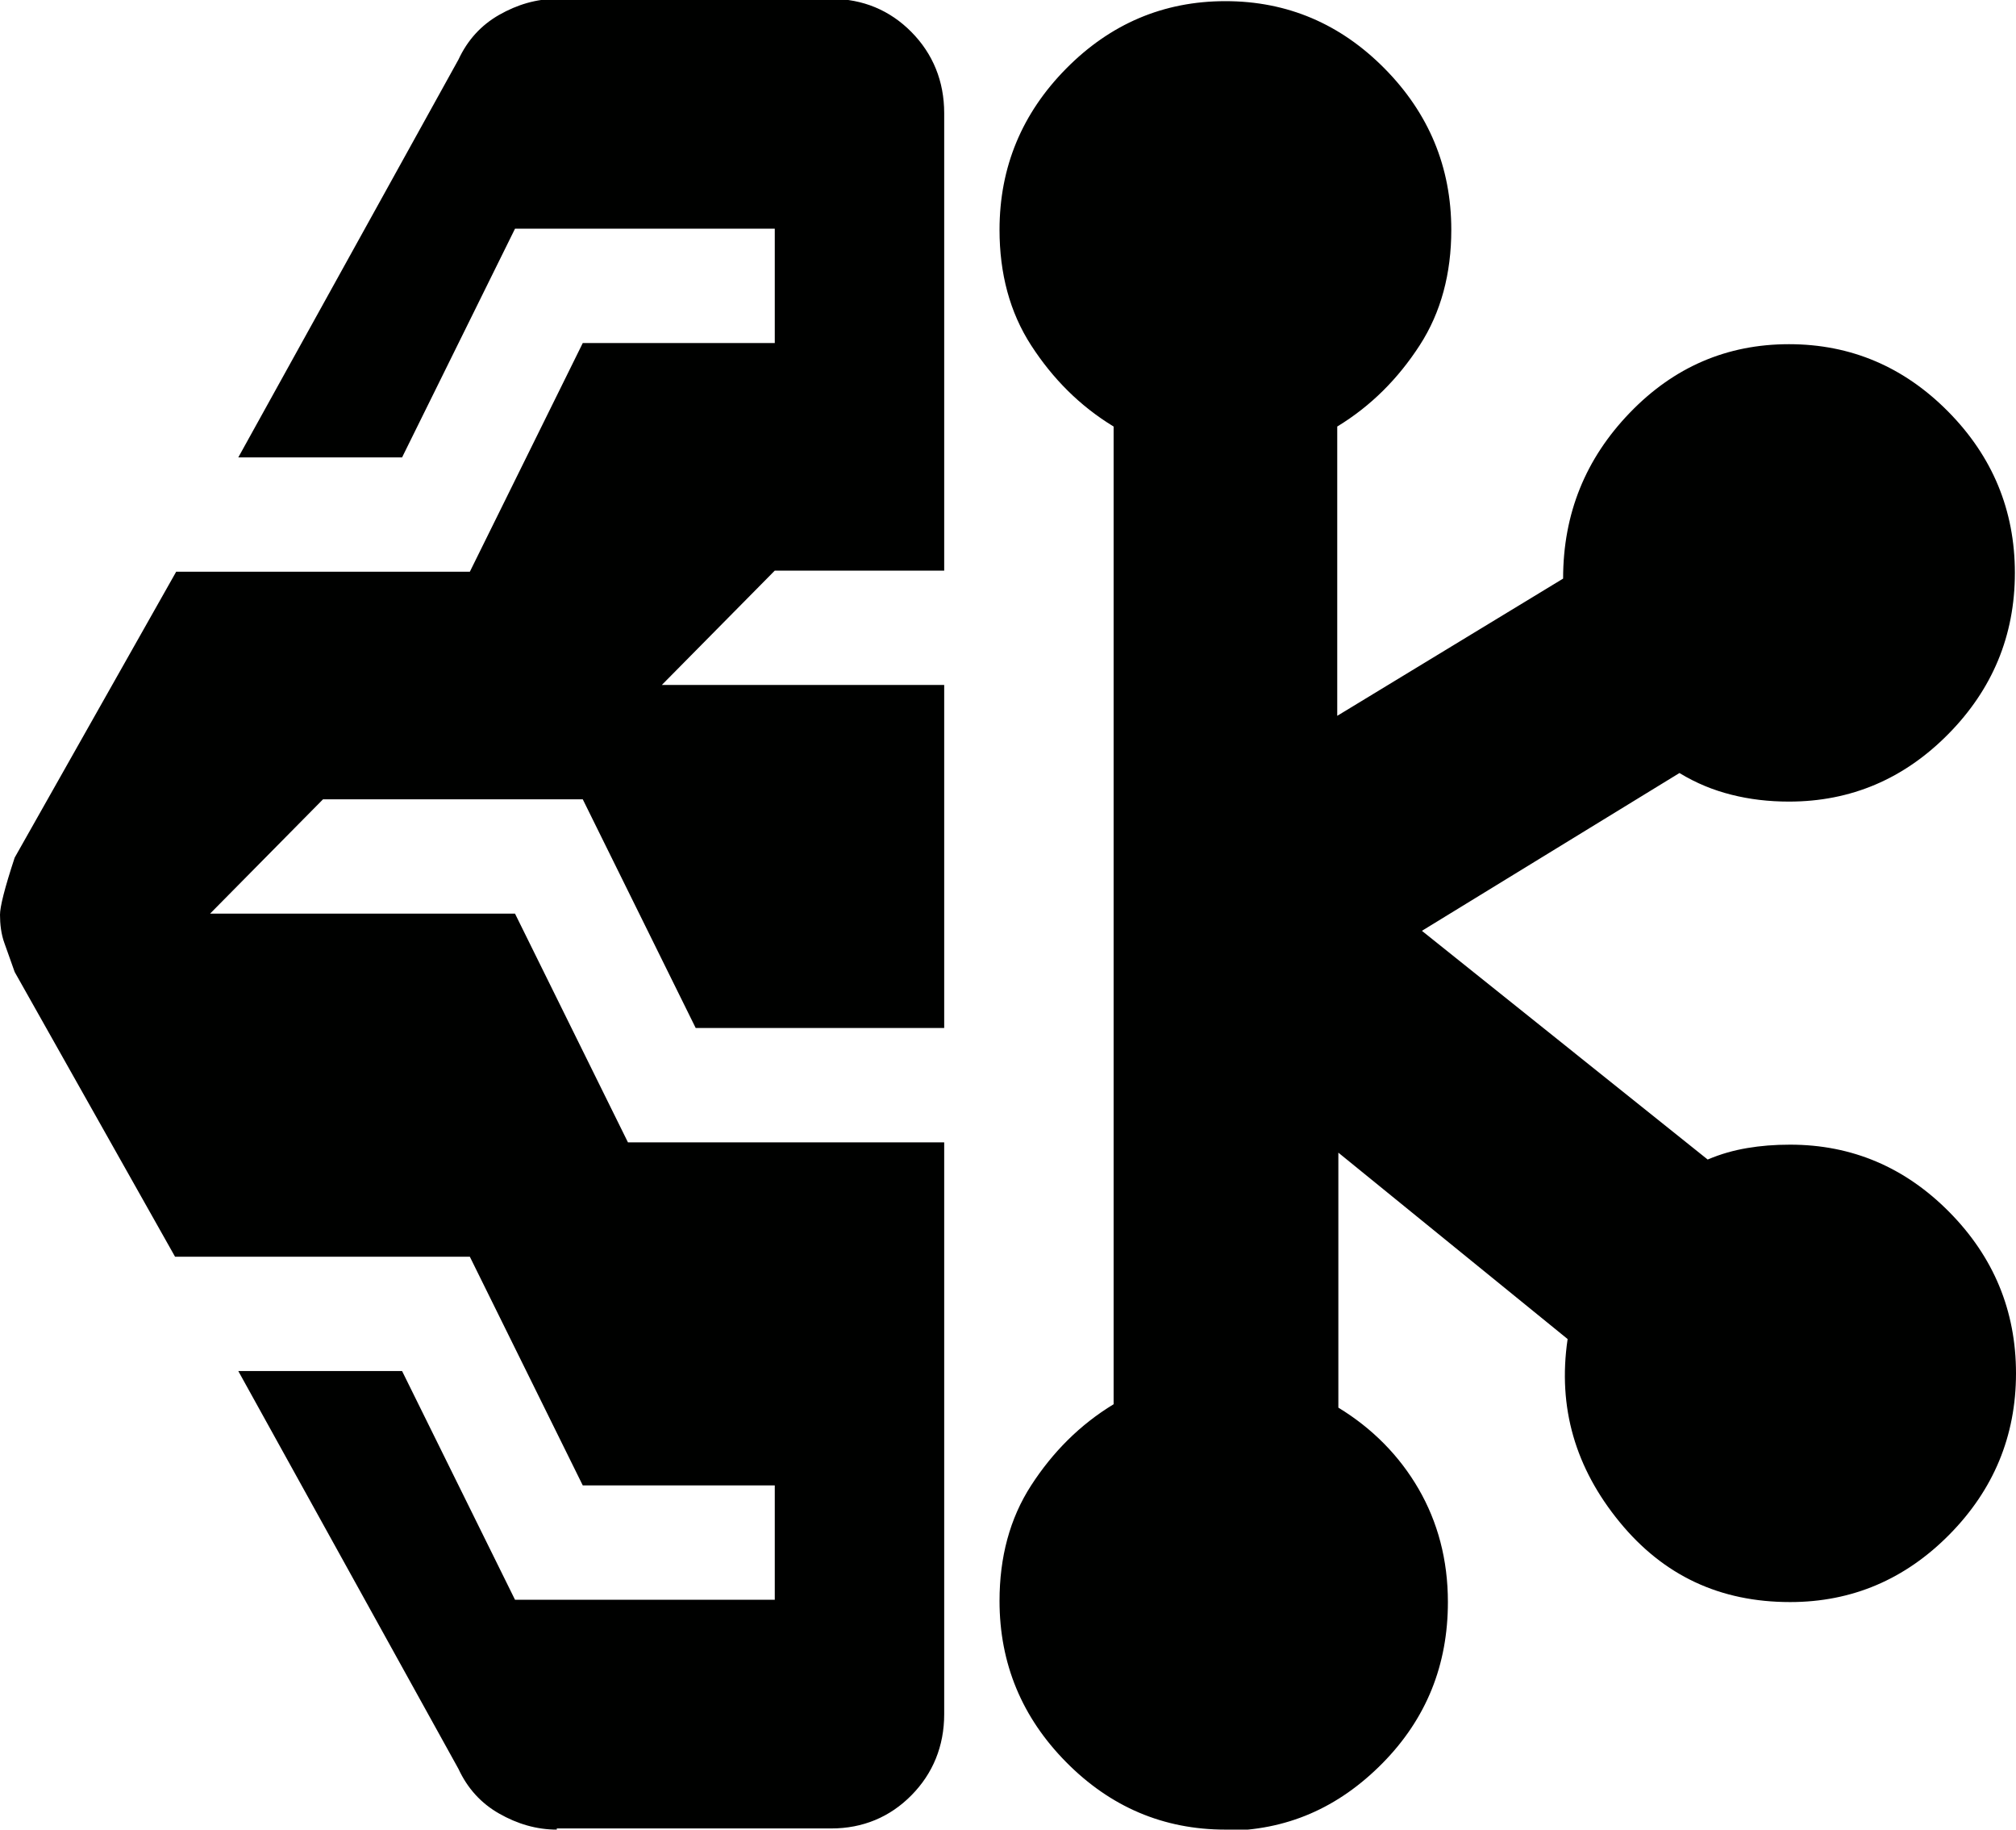 <svg width="54" height="49" viewBox="0 0 54 49" fill="none" xmlns="http://www.w3.org/2000/svg">
<g clip-path="url(#clip0_4_118)">
<path d="M14.914 49C14.37 49 13.855 48.847 13.371 48.571C12.887 48.296 12.524 47.898 12.282 47.377L6.383 36.719H10.77L13.795 42.844H20.753V39.782H15.61L12.585 33.657H4.689L0.393 26.031C0.303 25.786 0.212 25.511 0.121 25.266C0.03 25.021 0 24.745 0 24.5C0 24.286 0.121 23.796 0.393 22.969L4.719 15.312H12.585L15.61 9.187H20.753V6.125H13.795L10.77 12.25H6.383L12.282 1.592C12.524 1.072 12.887 0.674 13.371 0.398C13.855 0.122 14.37 -0.031 14.914 -0.031H22.265C23.113 -0.031 23.839 0.276 24.413 0.857C24.988 1.439 25.291 2.174 25.291 3.032V15.282H20.753L17.728 18.344H25.291V27.532H18.635L15.61 21.407H8.652L5.627 24.469H13.795L16.82 30.594H25.291V45.907C25.291 46.764 24.988 47.499 24.413 48.081C23.839 48.663 23.113 48.969 22.265 48.969H14.914V49ZM32.824 49C31.16 49 29.738 48.388 28.558 47.193C27.378 45.999 26.773 44.559 26.773 42.875C26.773 41.711 27.045 40.67 27.62 39.782C28.195 38.894 28.921 38.159 29.829 37.608V11.423C28.921 10.872 28.195 10.137 27.62 9.249C27.045 8.361 26.773 7.319 26.773 6.156C26.773 4.471 27.378 3.032 28.558 1.837C29.738 0.643 31.16 0.031 32.824 0.031C34.487 0.031 35.909 0.643 37.089 1.837C38.269 3.032 38.874 4.471 38.874 6.156C38.874 7.319 38.602 8.361 38.027 9.249C37.452 10.137 36.726 10.872 35.819 11.423V19.171L41.869 15.496C41.869 13.751 42.474 12.281 43.654 11.056C44.834 9.831 46.255 9.218 47.919 9.218C49.583 9.218 51.005 9.831 52.185 11.025C53.365 12.219 53.97 13.659 53.97 15.343C53.97 17.027 53.365 18.467 52.185 19.661C51.005 20.856 49.583 21.468 47.919 21.468C47.375 21.468 46.861 21.407 46.377 21.284C45.892 21.162 45.439 20.978 44.985 20.703L38.087 24.929L45.741 31.054C46.104 30.901 46.437 30.809 46.8 30.747C47.163 30.686 47.526 30.656 47.95 30.656C49.613 30.656 51.035 31.268 52.215 32.462C53.395 33.657 54 35.096 54 36.781C54 38.465 53.395 39.904 52.215 41.099C51.035 42.293 49.613 42.906 47.95 42.906C46.074 42.906 44.561 42.201 43.382 40.762C42.202 39.322 41.718 37.699 41.99 35.862L35.849 30.87V37.699C36.756 38.251 37.482 38.986 37.997 39.874C38.511 40.762 38.783 41.773 38.783 42.906C38.783 44.59 38.208 46.029 37.029 47.224C35.849 48.418 34.457 49.031 32.793 49.031L32.824 49Z" fill="#000100"/>
</g>
<defs>
<clipPath id="clip0_4_118">
<rect width="54" height="49" fill="white"/>
</clipPath>
</defs>
</svg>
